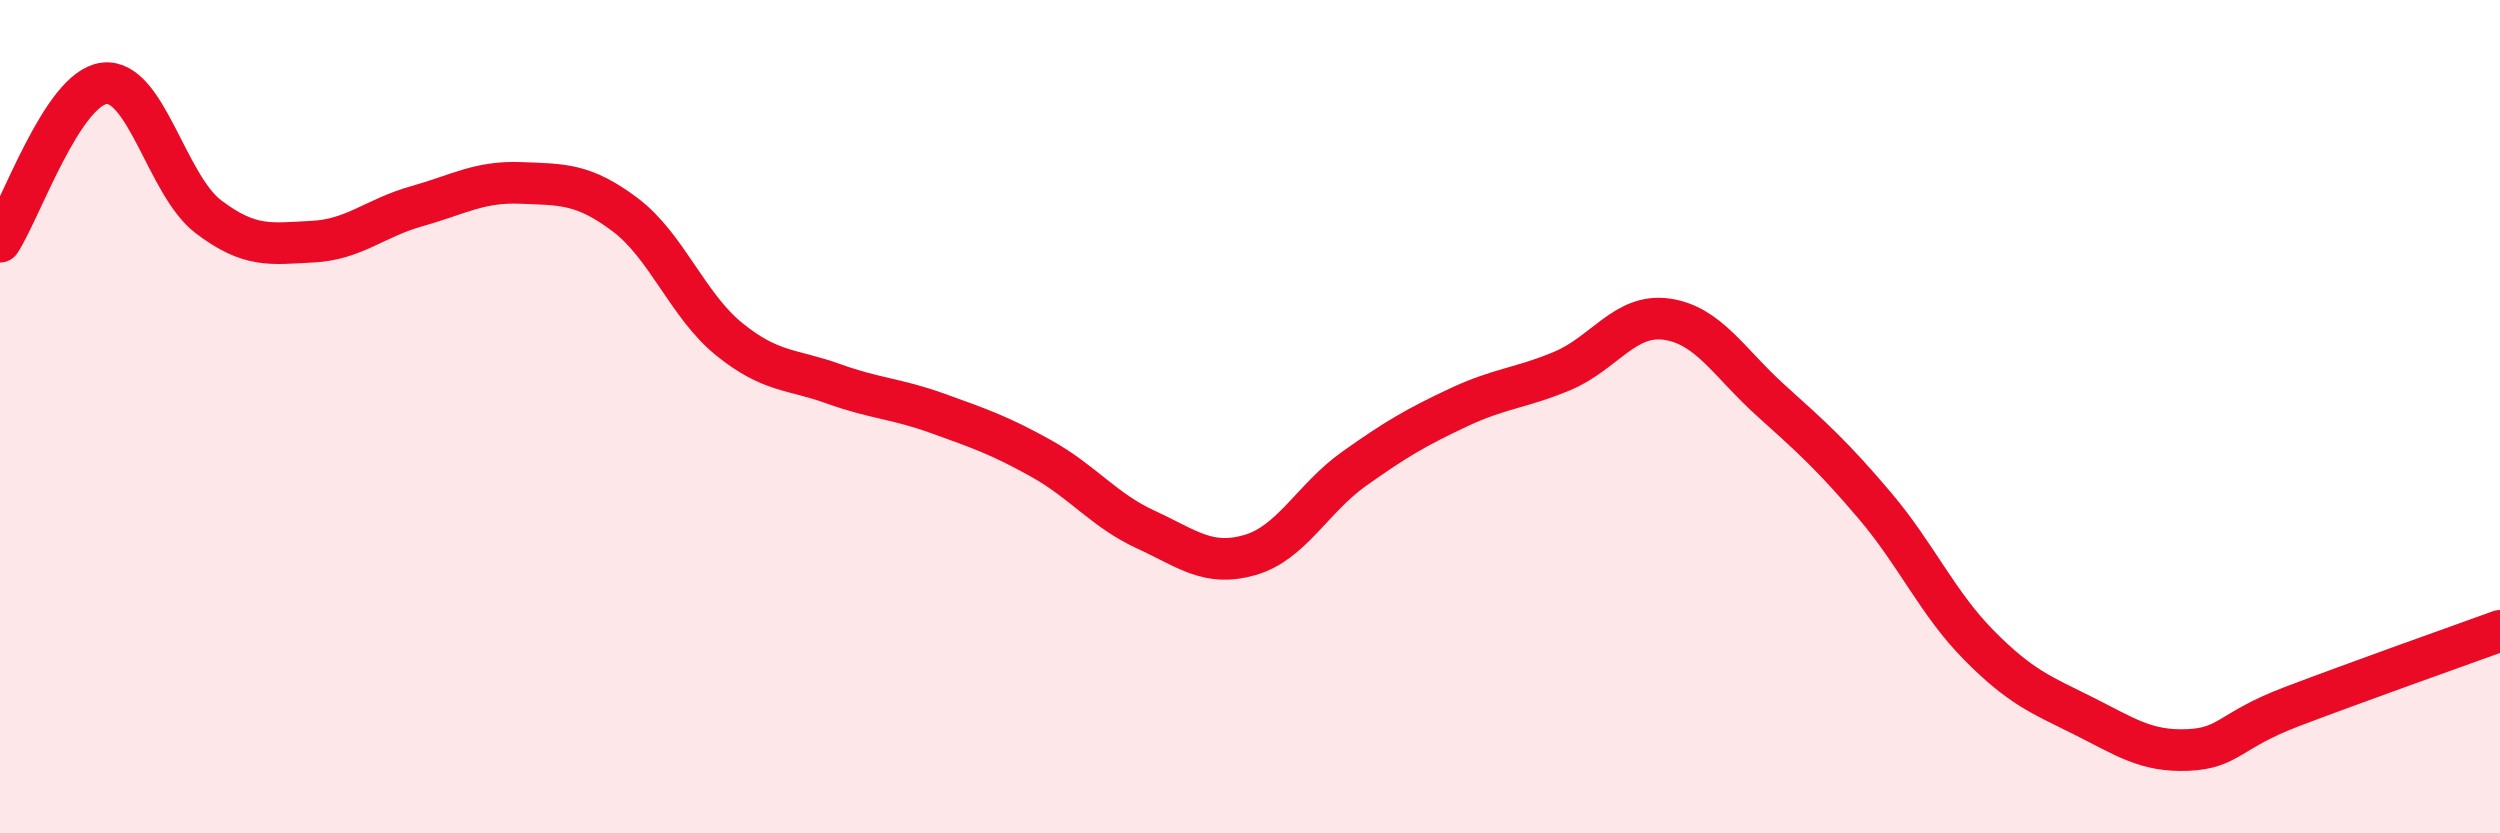 
    <svg width="60" height="20" viewBox="0 0 60 20" xmlns="http://www.w3.org/2000/svg">
      <path
        d="M 0,5.8 C 0.5,5.04 1.5,2.12 2.5,2 C 3.5,1.88 4,4.44 5,5.2 C 6,5.96 6.5,5.85 7.5,5.8 C 8.5,5.75 9,5.23 10,4.95 C 11,4.67 11.5,4.35 12.5,4.39 C 13.5,4.43 14,4.4 15,5.15 C 16,5.9 16.5,7.33 17.5,8.14 C 18.5,8.95 19,8.85 20,9.21 C 21,9.57 21.5,9.56 22.5,9.92 C 23.5,10.28 24,10.45 25,11.01 C 26,11.57 26.5,12.25 27.5,12.71 C 28.5,13.17 29,13.61 30,13.32 C 31,13.03 31.5,11.96 32.5,11.25 C 33.5,10.54 34,10.25 35,9.78 C 36,9.31 36.5,9.32 37.5,8.9 C 38.5,8.48 39,7.52 40,7.66 C 41,7.8 41.5,8.71 42.5,9.61 C 43.5,10.51 44,10.96 45,12.14 C 46,13.32 46.5,14.48 47.5,15.49 C 48.5,16.5 49,16.68 50,17.18 C 51,17.68 51.5,18.04 52.5,18 C 53.5,17.96 53.5,17.53 55,16.96 C 56.5,16.39 59,15.5 60,15.14L60 20L0 20Z"
        fill="#EB0A25"
        opacity="0.1"
        stroke-linecap="round"
        stroke-linejoin="round"
      />
      <path
        d="M 0,5.8 C 0.5,5.04 1.5,2.12 2.5,2 C 3.5,1.88 4,4.44 5,5.2 C 6,5.96 6.5,5.85 7.5,5.8 C 8.5,5.75 9,5.23 10,4.95 C 11,4.67 11.5,4.35 12.5,4.39 C 13.5,4.43 14,4.4 15,5.15 C 16,5.9 16.5,7.33 17.5,8.14 C 18.5,8.95 19,8.85 20,9.21 C 21,9.57 21.5,9.56 22.5,9.92 C 23.5,10.28 24,10.45 25,11.01 C 26,11.57 26.5,12.25 27.5,12.71 C 28.5,13.17 29,13.61 30,13.32 C 31,13.03 31.5,11.96 32.5,11.25 C 33.5,10.54 34,10.25 35,9.78 C 36,9.31 36.5,9.32 37.5,8.9 C 38.5,8.48 39,7.52 40,7.66 C 41,7.8 41.5,8.71 42.5,9.61 C 43.5,10.51 44,10.96 45,12.14 C 46,13.32 46.5,14.48 47.5,15.49 C 48.5,16.5 49,16.68 50,17.18 C 51,17.68 51.5,18.04 52.5,18 C 53.5,17.96 53.5,17.53 55,16.96 C 56.5,16.39 59,15.5 60,15.14"
        stroke="#EB0A25"
        stroke-width="1"
        fill="none"
        stroke-linecap="round"
        stroke-linejoin="round"
      />
    </svg>
  